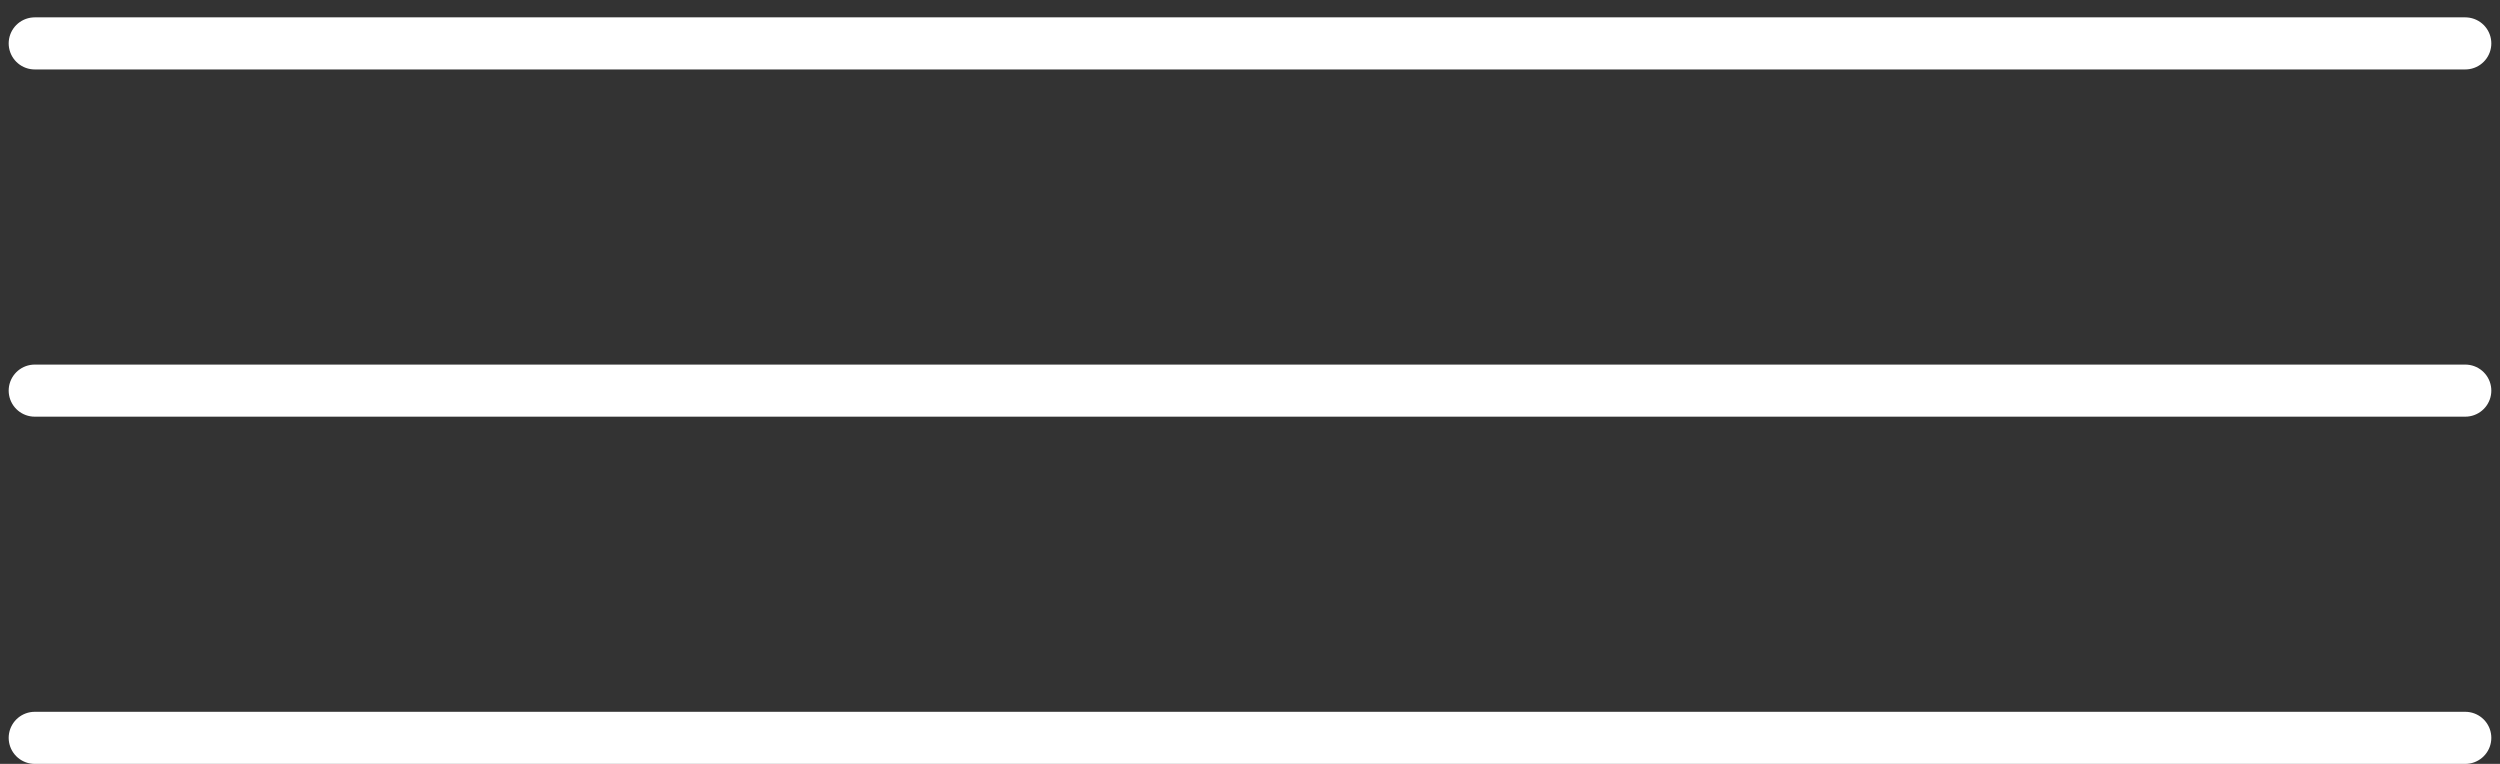 <?xml version="1.0" encoding="UTF-8"?> <svg xmlns="http://www.w3.org/2000/svg" width="72" height="22" viewBox="0 0 72 22" fill="none"><rect x="0" y="0" width="72" height="22" fill="#333333" stroke="none"/> <path d="M1 1.25H71M1 11.25H71M1 21.25H71" stroke="white" stroke-width="1.5" stroke-linecap="round"></path> </svg> 